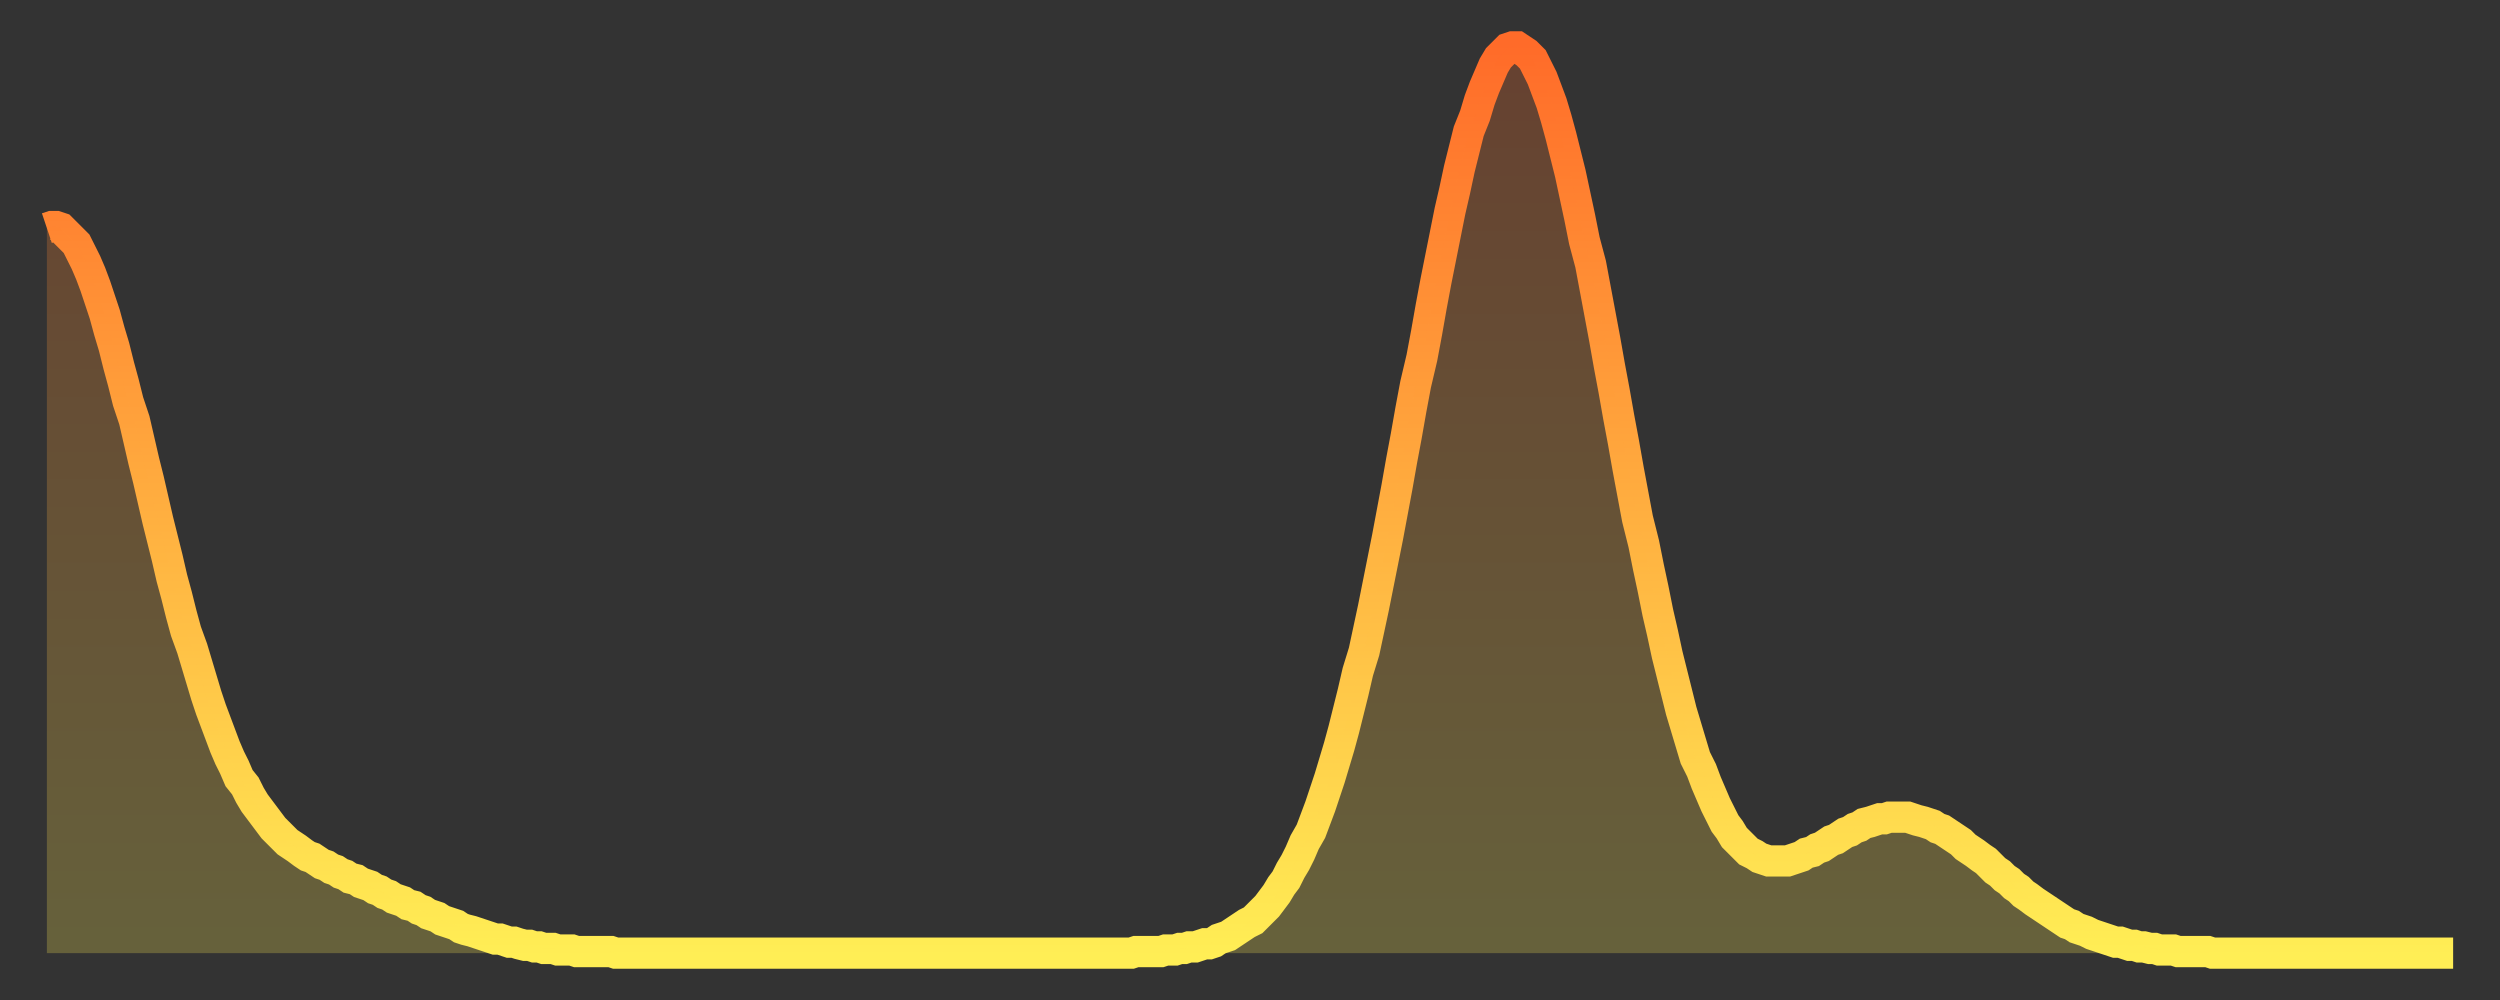 <?xml version="1.0" encoding="utf-8" ?>
<svg baseProfile="full" height="64" version="1.1" width="160" xmlns="http://www.w3.org/2000/svg" xmlns:ev="http://www.w3.org/2001/xml-events" xmlns:xlink="http://www.w3.org/1999/xlink"><rect width="100%" height="100%" fill="#333333" stroke="none"/><defs><linearGradient id="id28540" x1="0" x2="0" y1="0" y2="1"><stop offset="0%" stop-color="#ff6b29" /><stop offset="50%" stop-color="#ffad3f" /><stop offset="100%" stop-color="#ffee55" /></linearGradient></defs><g transform="translate(3,3)"><g><path d="M 0.0 11.6 L 0.3 11.5 0.6 11.5 0.9 11.6 1.2 11.9 1.5 12.2 1.9 12.6 2.2 13.2 2.5 13.8 2.8 14.5 3.1 15.3 3.4 16.2 3.7 17.1 4.0 18.2 4.3 19.2 4.6 20.4 4.9 21.5 5.2 22.7 5.6 23.9 5.9 25.2 6.2 26.5 6.5 27.7 6.8 29.0 7.1 30.3 7.4 31.5 7.7 32.7 8.0 34.0 8.3 35.1 8.6 36.3 8.9 37.4 9.3 38.5 9.6 39.5 9.9 40.5 10.2 41.5 10.5 42.4 10.8 43.2 11.1 44.0 11.4 44.8 11.7 45.5 12.0 46.1 12.3 46.8 12.7 47.3 13.0 47.9 13.3 48.4 13.6 48.8 13.9 49.2 14.2 49.6 14.5 50.0 14.8 50.3 15.1 50.6 15.4 50.9 15.7 51.1 16.0 51.3 16.4 51.6 16.7 51.8 17.0 51.9 17.3 52.1 17.6 52.3 17.9 52.4 18.2 52.6 18.5 52.7 18.8 52.9 19.1 53.0 19.4 53.2 19.8 53.3 20.1 53.5 20.4 53.6 20.7 53.7 21.0 53.9 21.3 54.0 21.6 54.2 21.9 54.3 22.2 54.5 22.5 54.6 22.8 54.7 23.1 54.9 23.5 55.0 23.8 55.2 24.1 55.3 24.4 55.5 24.7 55.6 25.0 55.7 25.3 55.9 25.6 56.0 25.9 56.1 26.2 56.2 26.5 56.4 26.8 56.5 27.2 56.6 27.5 56.7 27.8 56.8 28.1 56.9 28.4 57.0 28.7 57.1 29.0 57.1 29.3 57.2 29.6 57.3 29.9 57.3 30.2 57.4 30.6 57.5 30.9 57.5 31.2 57.6 31.5 57.6 31.8 57.7 32.1 57.7 32.4 57.7 32.7 57.8 33.0 57.8 33.3 57.8 33.6 57.8 33.9 57.9 34.3 57.9 34.6 57.9 34.9 57.9 35.2 57.9 35.5 57.9 35.8 57.9 36.1 57.9 36.4 58.0 36.7 58.0 37.0 58.0 37.3 58.0 37.7 58.0 38.0 58.0 38.3 58.0 38.6 58.0 38.9 58.0 39.2 58.0 39.5 58.0 39.8 58.0 40.1 58.0 40.4 58.0 40.7 58.0 41.0 58.0 41.4 58.0 41.7 58.0 42.0 58.0 42.3 58.0 42.6 58.0 42.9 58.0 43.2 58.0 43.5 58.0 43.8 58.0 44.1 58.0 44.4 58.0 44.7 58.0 45.1 58.0 45.4 58.0 45.7 58.0 46.0 58.0 46.3 58.0 46.6 58.0 46.9 58.0 47.2 58.0 47.5 58.0 47.8 58.0 48.1 58.0 48.5 58.0 48.8 58.0 49.1 58.0 49.4 58.0 49.7 58.0 50.0 58.0 50.3 58.0 50.6 58.0 50.9 58.0 51.2 58.0 51.5 58.0 51.8 58.0 52.2 58.0 52.5 58.0 52.8 58.0 53.1 58.0 53.4 58.0 53.7 58.0 54.0 58.0 54.3 58.0 54.6 58.0 54.9 58.0 55.2 58.0 55.6 58.0 55.9 58.0 56.2 58.0 56.5 58.0 56.8 58.0 57.1 58.0 57.4 58.0 57.7 58.0 58.0 58.0 58.3 58.0 58.6 58.0 58.9 58.0 59.3 58.0 59.6 58.0 59.9 58.0 60.2 58.0 60.5 58.0 60.8 58.0 61.1 58.0 61.4 58.0 61.7 58.0 62.0 58.0 62.3 58.0 62.6 58.0 63.0 58.0 63.3 58.0 63.6 58.0 63.9 58.0 64.2 58.0 64.5 58.0 64.8 58.0 65.1 58.0 65.4 58.0 65.7 58.0 66.0 58.0 66.4 58.0 66.7 58.0 67.0 58.0 67.3 58.0 67.6 58.0 67.9 58.0 68.2 58.0 68.5 58.0 68.8 58.0 69.1 58.0 69.4 58.0 69.7 57.9 70.1 57.9 70.4 57.9 70.7 57.9 71.0 57.9 71.3 57.9 71.6 57.8 71.9 57.8 72.2 57.8 72.5 57.7 72.8 57.7 73.1 57.6 73.5 57.6 73.8 57.5 74.1 57.4 74.4 57.4 74.7 57.3 75.0 57.1 75.3 57.0 75.6 56.9 75.9 56.7 76.2 56.5 76.5 56.3 76.8 56.1 77.2 55.9 77.5 55.6 77.8 55.3 78.1 55.0 78.4 54.6 78.7 54.2 79.0 53.7 79.3 53.3 79.6 52.7 79.9 52.2 80.2 51.6 80.5 50.9 80.9 50.2 81.2 49.4 81.5 48.6 81.8 47.7 82.1 46.8 82.4 45.8 82.7 44.8 83.0 43.7 83.3 42.5 83.6 41.3 83.9 40.0 84.3 38.7 84.6 37.3 84.9 35.9 85.2 34.4 85.5 32.9 85.8 31.4 86.1 29.8 86.4 28.2 86.7 26.5 87.0 24.9 87.3 23.2 87.6 21.6 88.0 19.9 88.3 18.3 88.6 16.6 88.9 15.0 89.2 13.5 89.5 12.0 89.8 10.5 90.1 9.2 90.4 7.8 90.7 6.6 91.0 5.4 91.4 4.4 91.7 3.4 92.0 2.6 92.3 1.9 92.6 1.2 92.9 0.7 93.2 0.4 93.5 0.1 93.8 0.0 94.1 0.0 94.4 0.2 94.7 0.4 95.1 0.8 95.4 1.4 95.7 2.0 96.0 2.8 96.3 3.6 96.6 4.6 96.9 5.7 97.2 6.9 97.5 8.1 97.8 9.5 98.1 10.9 98.4 12.4 98.8 13.9 99.1 15.5 99.4 17.1 99.7 18.7 100.0 20.4 100.3 22.0 100.6 23.7 100.9 25.3 101.2 27.0 101.5 28.6 101.8 30.2 102.2 31.8 102.5 33.3 102.8 34.7 103.1 36.2 103.4 37.5 103.7 38.9 104.0 40.1 104.3 41.3 104.6 42.5 104.9 43.5 105.2 44.5 105.5 45.5 105.9 46.3 106.2 47.1 106.5 47.8 106.8 48.5 107.1 49.1 107.4 49.7 107.7 50.1 108.0 50.6 108.3 50.9 108.6 51.2 108.9 51.5 109.3 51.7 109.6 51.9 109.9 52.0 110.2 52.1 110.5 52.1 110.8 52.1 111.1 52.1 111.4 52.1 111.7 52.0 112.0 51.9 112.3 51.8 112.6 51.6 113.0 51.5 113.3 51.3 113.6 51.2 113.9 51.0 114.2 50.8 114.5 50.7 114.8 50.5 115.1 50.3 115.4 50.2 115.7 50.0 116.0 49.9 116.3 49.7 116.7 49.6 117.0 49.5 117.3 49.4 117.6 49.4 117.9 49.3 118.2 49.3 118.5 49.3 118.8 49.3 119.1 49.3 119.4 49.4 119.7 49.5 120.1 49.6 120.4 49.7 120.7 49.8 121.0 50.0 121.3 50.1 121.6 50.3 121.9 50.5 122.2 50.7 122.5 50.9 122.8 51.2 123.1 51.4 123.4 51.6 123.8 51.9 124.1 52.1 124.4 52.4 124.7 52.7 125.0 52.9 125.3 53.2 125.6 53.4 125.9 53.7 126.2 53.9 126.5 54.2 126.8 54.4 127.2 54.7 127.5 54.9 127.8 55.1 128.1 55.3 128.4 55.5 128.7 55.7 129.0 55.9 129.3 56.1 129.6 56.2 129.9 56.4 130.2 56.5 130.5 56.6 130.9 56.8 131.2 56.9 131.5 57.0 131.8 57.1 132.1 57.2 132.4 57.3 132.7 57.3 133.0 57.4 133.3 57.5 133.6 57.5 133.9 57.6 134.2 57.6 134.6 57.7 134.9 57.7 135.2 57.8 135.5 57.8 135.8 57.8 136.1 57.8 136.4 57.9 136.7 57.9 137.0 57.9 137.3 57.9 137.6 57.9 138.0 57.9 138.3 57.9 138.6 58.0 138.9 58.0 139.2 58.0 139.5 58.0 139.8 58.0 140.1 58.0 140.4 58.0 140.7 58.0 141.0 58.0 141.3 58.0 141.7 58.0 142.0 58.0 142.3 58.0 142.6 58.0 142.9 58.0 143.2 58.0 143.5 58.0 143.8 58.0 144.1 58.0 144.4 58.0 144.7 58.0 145.1 58.0 145.4 58.0 145.7 58.0 146.0 58.0 146.3 58.0 146.6 58.0 146.9 58.0 147.2 58.0 147.5 58.0 147.8 58.0 148.1 58.0 148.4 58.0 148.8 58.0 149.1 58.0 149.4 58.0 149.7 58.0 150.0 58.0 150.3 58.0 150.6 58.0 150.9 58.0 151.2 58.0 151.5 58.0 151.8 58.0 152.1 58.0 152.5 58.0 152.8 58.0 153.1 58.0 153.4 58.0 153.7 58.0 154.0 58.0" fill="none" id="graph-curve" opacity="1" stroke="url(#id28540)" stroke-width="2" /><path d="M 0 58 L 0.0 11.6 0.3 11.5 0.6 11.5 0.9 11.6 1.2 11.9 1.5 12.2 1.9 12.6 2.2 13.2 2.5 13.8 2.8 14.5 3.1 15.3 3.4 16.2 3.7 17.1 4.0 18.2 4.3 19.2 4.6 20.4 4.9 21.5 5.2 22.7 5.6 23.9 5.9 25.2 6.2 26.5 6.5 27.7 6.8 29.0 7.1 30.3 7.4 31.5 7.7 32.7 8.0 34.0 8.3 35.1 8.6 36.3 8.9 37.4 9.3 38.5 9.6 39.5 9.9 40.5 10.2 41.5 10.5 42.4 10.8 43.2 11.1 44.0 11.4 44.8 11.7 45.5 12.0 46.1 12.3 46.8 12.7 47.3 13.0 47.9 13.3 48.4 13.6 48.8 13.9 49.2 14.2 49.6 14.5 50.0 14.8 50.3 15.1 50.6 15.4 50.9 15.7 51.1 16.0 51.3 16.4 51.6 16.7 51.8 17.0 51.9 17.3 52.1 17.6 52.3 17.9 52.4 18.2 52.6 18.5 52.7 18.8 52.9 19.1 53.0 19.4 53.2 19.8 53.3 20.1 53.5 20.4 53.6 20.7 53.7 21.0 53.9 21.3 54.0 21.6 54.2 21.9 54.3 22.2 54.5 22.5 54.6 22.8 54.7 23.1 54.9 23.5 55.0 23.8 55.2 24.1 55.3 24.4 55.5 24.7 55.6 25.0 55.7 25.3 55.9 25.6 56.0 25.9 56.1 26.2 56.2 26.5 56.4 26.8 56.5 27.2 56.6 27.5 56.7 27.8 56.8 28.1 56.9 28.4 57.0 28.7 57.1 29.0 57.1 29.3 57.2 29.6 57.3 29.9 57.3 30.2 57.4 30.6 57.5 30.9 57.5 31.2 57.6 31.5 57.6 31.8 57.7 32.1 57.7 32.4 57.7 32.7 57.8 33.0 57.8 33.3 57.8 33.6 57.8 33.9 57.9 34.3 57.9 34.6 57.9 34.9 57.9 35.2 57.9 35.5 57.9 35.8 57.9 36.1 57.9 36.4 58.0 36.7 58.0 37.0 58.0 37.3 58.0 37.7 58.0 38.0 58.0 38.3 58.0 38.6 58.0 38.9 58.0 39.2 58.0 39.5 58.0 39.8 58.0 40.1 58.0 40.4 58.0 40.7 58.0 41.0 58.0 41.4 58.0 41.7 58.0 42.0 58.0 42.3 58.0 42.6 58.0 42.9 58.0 43.2 58.0 43.5 58.0 43.8 58.0 44.1 58.0 44.4 58.0 44.7 58.0 45.1 58.0 45.4 58.0 45.7 58.0 46.0 58.0 46.3 58.0 46.6 58.0 46.9 58.0 47.2 58.0 47.5 58.0 47.8 58.0 48.1 58.0 48.5 58.0 48.8 58.0 49.1 58.0 49.4 58.0 49.7 58.0 50.0 58.0 50.3 58.0 50.6 58.0 50.9 58.0 51.2 58.0 51.5 58.0 51.8 58.0 52.2 58.0 52.5 58.0 52.8 58.0 53.1 58.0 53.4 58.0 53.7 58.0 54.0 58.0 54.3 58.0 54.6 58.0 54.9 58.0 55.2 58.0 55.6 58.0 55.9 58.0 56.2 58.0 56.5 58.0 56.8 58.0 57.1 58.0 57.4 58.0 57.7 58.0 58.0 58.0 58.3 58.0 58.6 58.0 58.9 58.0 59.3 58.0 59.6 58.0 59.9 58.0 60.2 58.0 60.5 58.0 60.8 58.0 61.1 58.0 61.4 58.0 61.7 58.0 62.0 58.0 62.3 58.0 62.6 58.0 63.0 58.0 63.3 58.0 63.6 58.0 63.9 58.0 64.2 58.0 64.5 58.0 64.8 58.0 65.1 58.0 65.4 58.0 65.7 58.0 66.0 58.0 66.4 58.0 66.7 58.0 67.0 58.0 67.3 58.0 67.6 58.0 67.9 58.0 68.2 58.0 68.5 58.0 68.8 58.0 69.1 58.0 69.4 58.0 69.7 57.9 70.1 57.9 70.4 57.9 70.7 57.9 71.0 57.9 71.3 57.9 71.6 57.8 71.9 57.8 72.2 57.8 72.5 57.7 72.8 57.7 73.1 57.6 73.5 57.6 73.8 57.5 74.1 57.4 74.4 57.4 74.7 57.3 75.0 57.1 75.3 57.0 75.6 56.9 75.9 56.7 76.2 56.5 76.5 56.3 76.8 56.1 77.2 55.9 77.5 55.6 77.8 55.3 78.1 55.0 78.4 54.6 78.7 54.2 79.0 53.7 79.3 53.3 79.6 52.7 79.9 52.2 80.2 51.6 80.5 50.9 80.9 50.2 81.2 49.4 81.5 48.6 81.8 47.7 82.1 46.8 82.4 45.8 82.7 44.8 83.0 43.7 83.3 42.5 83.6 41.3 83.9 40.0 84.3 38.7 84.6 37.3 84.9 35.9 85.2 34.4 85.5 32.9 85.8 31.4 86.1 29.8 86.4 28.2 86.7 26.5 87.0 24.9 87.3 23.2 87.6 21.6 88.0 19.9 88.3 18.3 88.6 16.6 88.9 15.0 89.2 13.5 89.5 12.0 89.8 10.5 90.1 9.2 90.4 7.8 90.7 6.6 91.0 5.4 91.4 4.4 91.7 3.4 92.0 2.6 92.3 1.9 92.6 1.2 92.9 0.7 93.2 0.4 93.5 0.1 93.8 0.0 94.1 0.0 94.4 0.2 94.7 0.4 95.1 0.8 95.4 1.4 95.7 2.0 96.0 2.8 96.3 3.6 96.6 4.6 96.9 5.7 97.2 6.9 97.5 8.1 97.8 9.5 98.1 10.9 98.4 12.4 98.8 13.9 99.1 15.5 99.4 17.1 99.7 18.7 100.0 20.4 100.3 22.0 100.6 23.7 100.9 25.3 101.2 27.0 101.5 28.6 101.8 30.2 102.2 31.8 102.5 33.3 102.8 34.7 103.1 36.2 103.4 37.5 103.7 38.9 104.0 40.1 104.3 41.3 104.6 42.5 104.9 43.5 105.2 44.5 105.5 45.5 105.9 46.3 106.2 47.1 106.5 47.8 106.8 48.5 107.1 49.1 107.4 49.7 107.7 50.1 108.0 50.6 108.3 50.9 108.6 51.2 108.9 51.5 109.3 51.7 109.6 51.9 109.9 52.0 110.2 52.1 110.5 52.1 110.8 52.1 111.1 52.1 111.4 52.1 111.7 52.0 112.0 51.9 112.3 51.8 112.6 51.6 113.0 51.5 113.3 51.3 113.6 51.2 113.9 51.0 114.2 50.8 114.5 50.7 114.8 50.5 115.1 50.3 115.4 50.2 115.7 50.0 116.0 49.9 116.3 49.7 116.7 49.6 117.0 49.5 117.3 49.4 117.6 49.4 117.9 49.3 118.2 49.3 118.5 49.3 118.8 49.3 119.1 49.3 119.4 49.4 119.7 49.5 120.1 49.6 120.4 49.7 120.7 49.8 121.0 50.0 121.3 50.1 121.6 50.3 121.9 50.5 122.2 50.7 122.5 50.9 122.8 51.2 123.1 51.4 123.4 51.6 123.8 51.9 124.1 52.1 124.4 52.4 124.7 52.7 125.0 52.9 125.3 53.2 125.6 53.4 125.9 53.7 126.2 53.9 126.5 54.2 126.8 54.4 127.2 54.7 127.5 54.9 127.8 55.1 128.1 55.3 128.4 55.5 128.7 55.7 129.0 55.9 129.3 56.1 129.6 56.2 129.9 56.4 130.2 56.5 130.5 56.6 130.9 56.8 131.2 56.9 131.5 57.0 131.8 57.1 132.1 57.2 132.4 57.3 132.7 57.3 133.0 57.4 133.3 57.5 133.6 57.5 133.9 57.6 134.2 57.6 134.6 57.7 134.9 57.7 135.2 57.8 135.5 57.8 135.8 57.8 136.1 57.8 136.4 57.9 136.7 57.9 137.0 57.9 137.3 57.9 137.6 57.9 138.0 57.9 138.3 57.9 138.6 58.0 138.9 58.0 139.2 58.0 139.5 58.0 139.8 58.0 140.1 58.0 140.4 58.0 140.7 58.0 141.0 58.0 141.3 58.0 141.7 58.0 142.0 58.0 142.3 58.0 142.6 58.0 142.9 58.0 143.2 58.0 143.5 58.0 143.8 58.0 144.1 58.0 144.4 58.0 144.7 58.0 145.1 58.0 145.4 58.0 145.7 58.0 146.0 58.0 146.3 58.0 146.6 58.0 146.9 58.0 147.2 58.0 147.5 58.0 147.8 58.0 148.1 58.0 148.4 58.0 148.8 58.0 149.1 58.0 149.4 58.0 149.7 58.0 150.0 58.0 150.3 58.0 150.6 58.0 150.9 58.0 151.2 58.0 151.5 58.0 151.8 58.0 152.1 58.0 152.5 58.0 152.8 58.0 153.1 58.0 153.4 58.0 153.7 58.0 154.0 58.0 154 58" fill="url(#id28540)" fill-opacity=".25" id="graph-shadow" /></g></g></svg>
